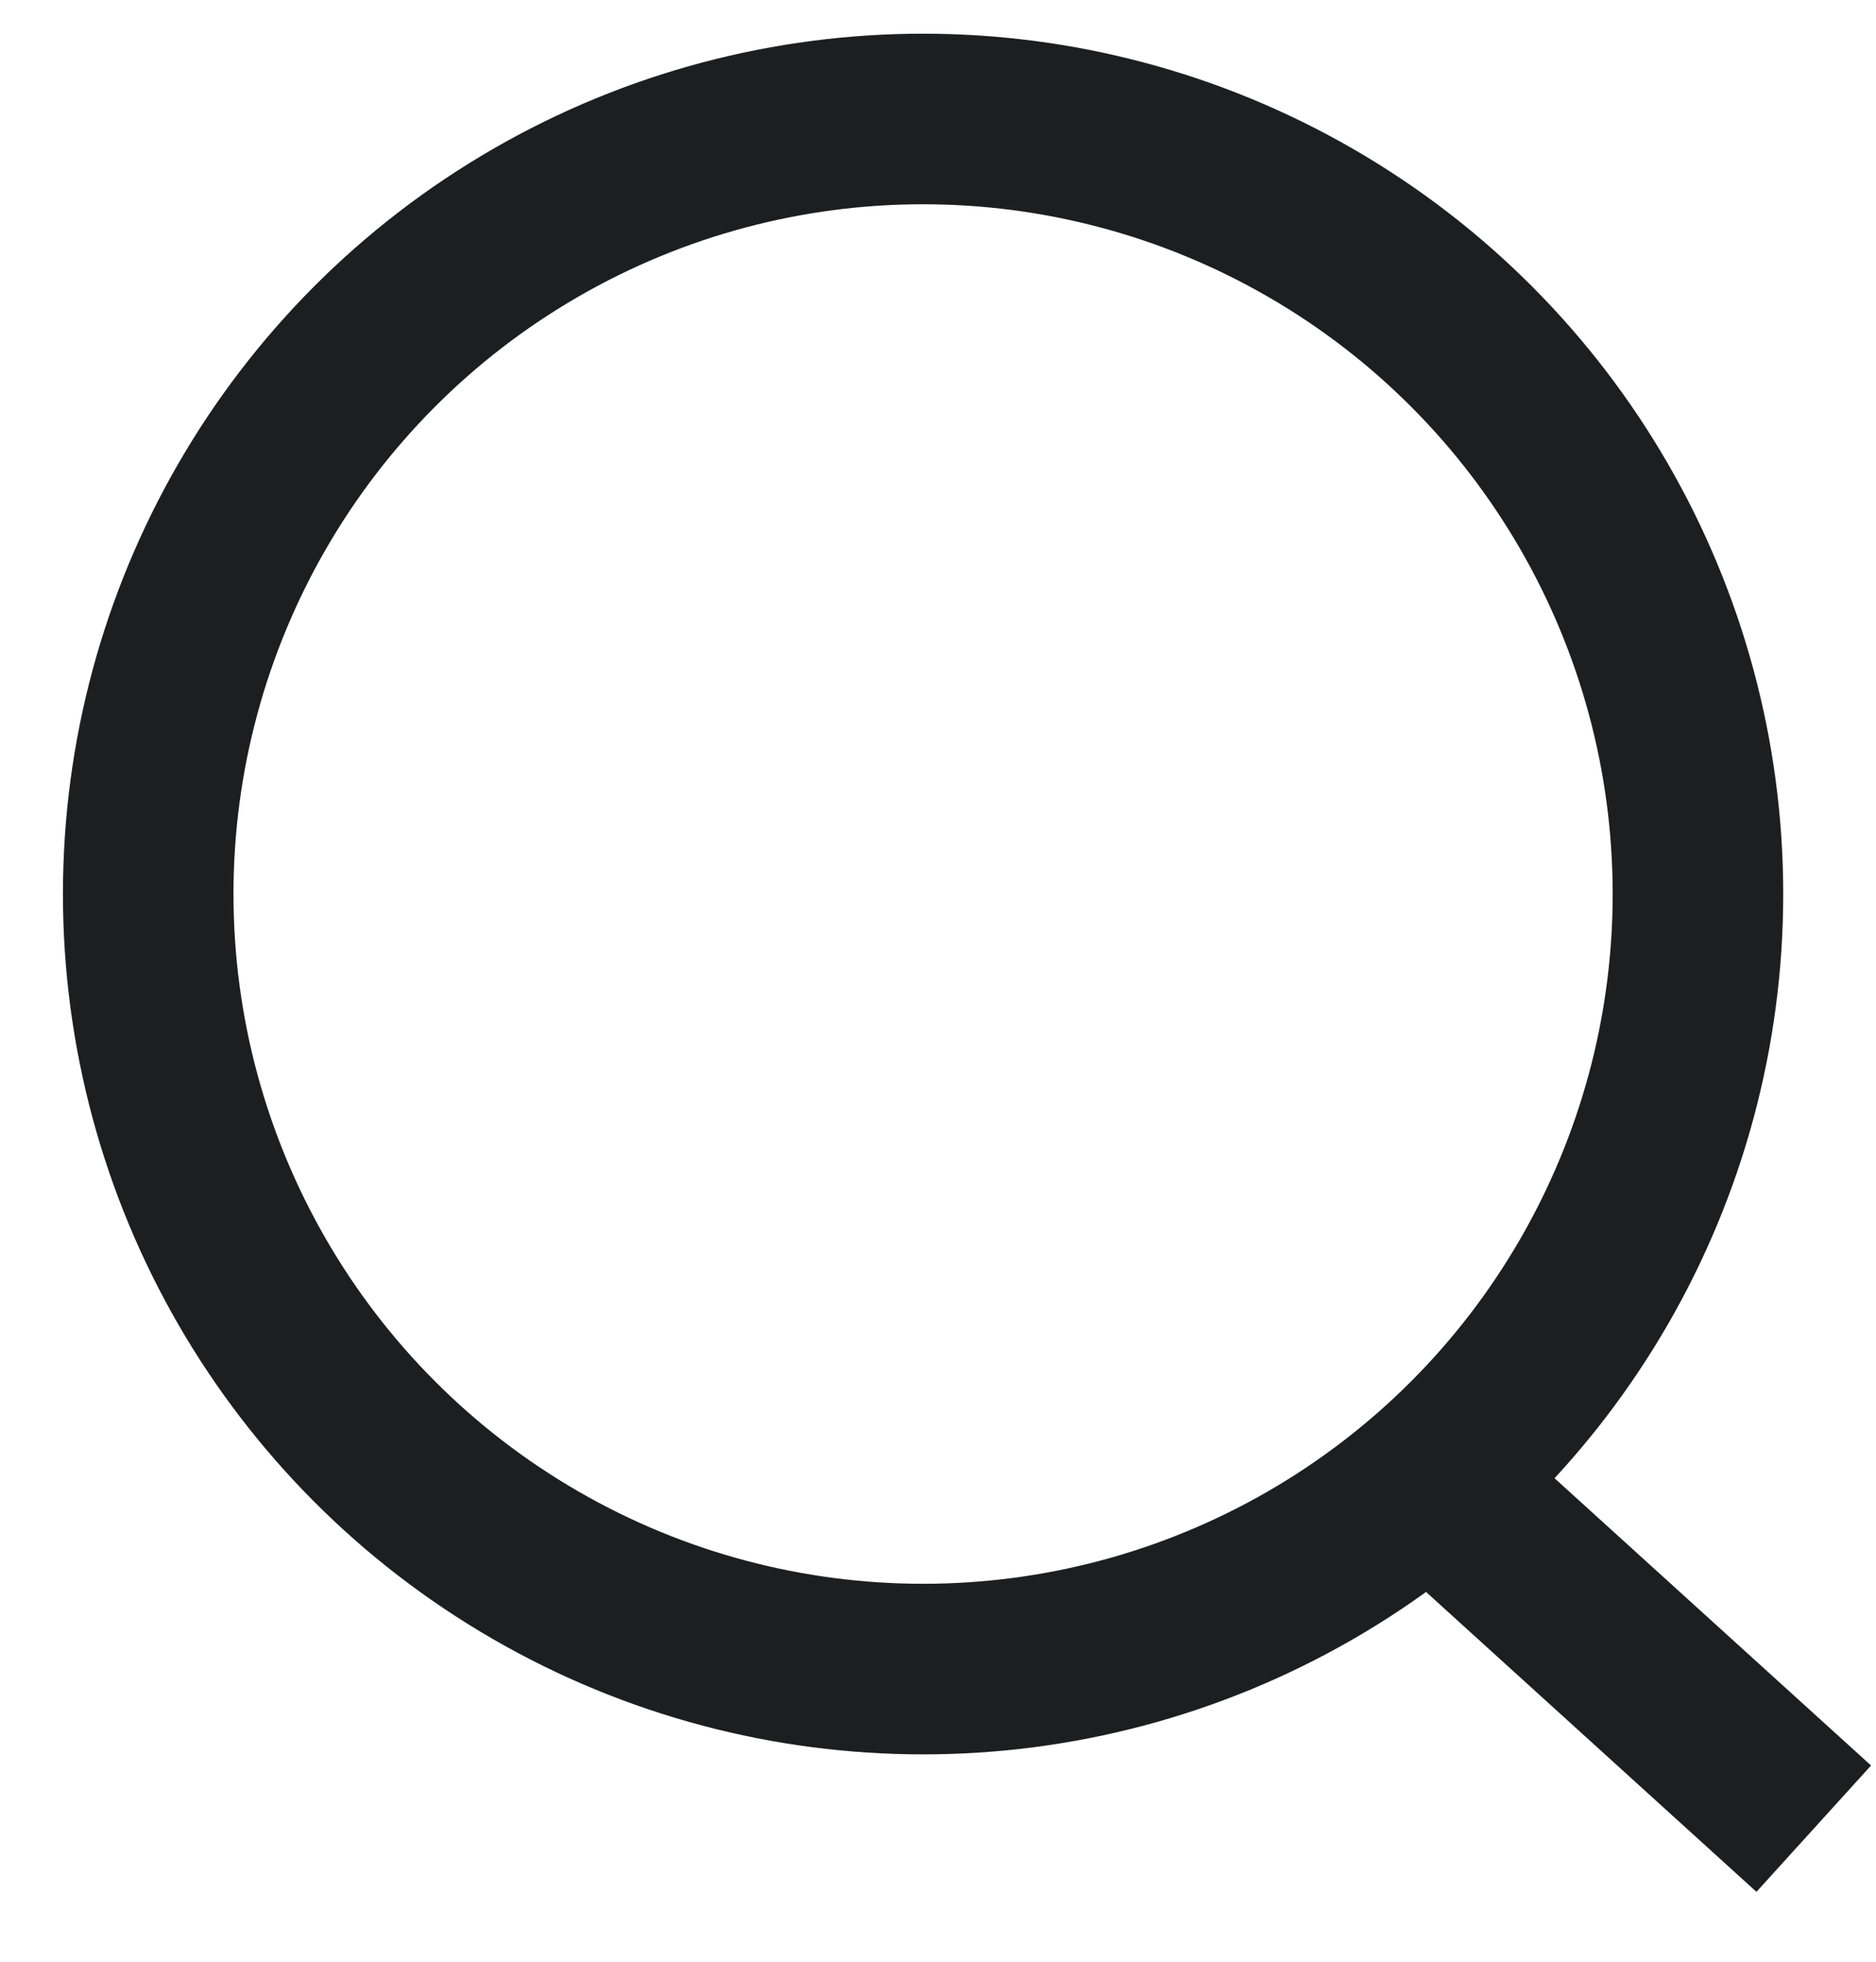 <?xml version="1.0" encoding="UTF-8"?> <svg xmlns="http://www.w3.org/2000/svg" width="22" height="23" viewBox="0 0 22 23" fill="none"> <circle cx="10.825" cy="10.482" r="9.087" stroke="#1D1E1F" stroke-width="2"></circle> <line x1="21.27" y1="21.44" x2="16.863" y2="17.441" stroke="#1D1E1F" stroke-width="2"></line> </svg> 